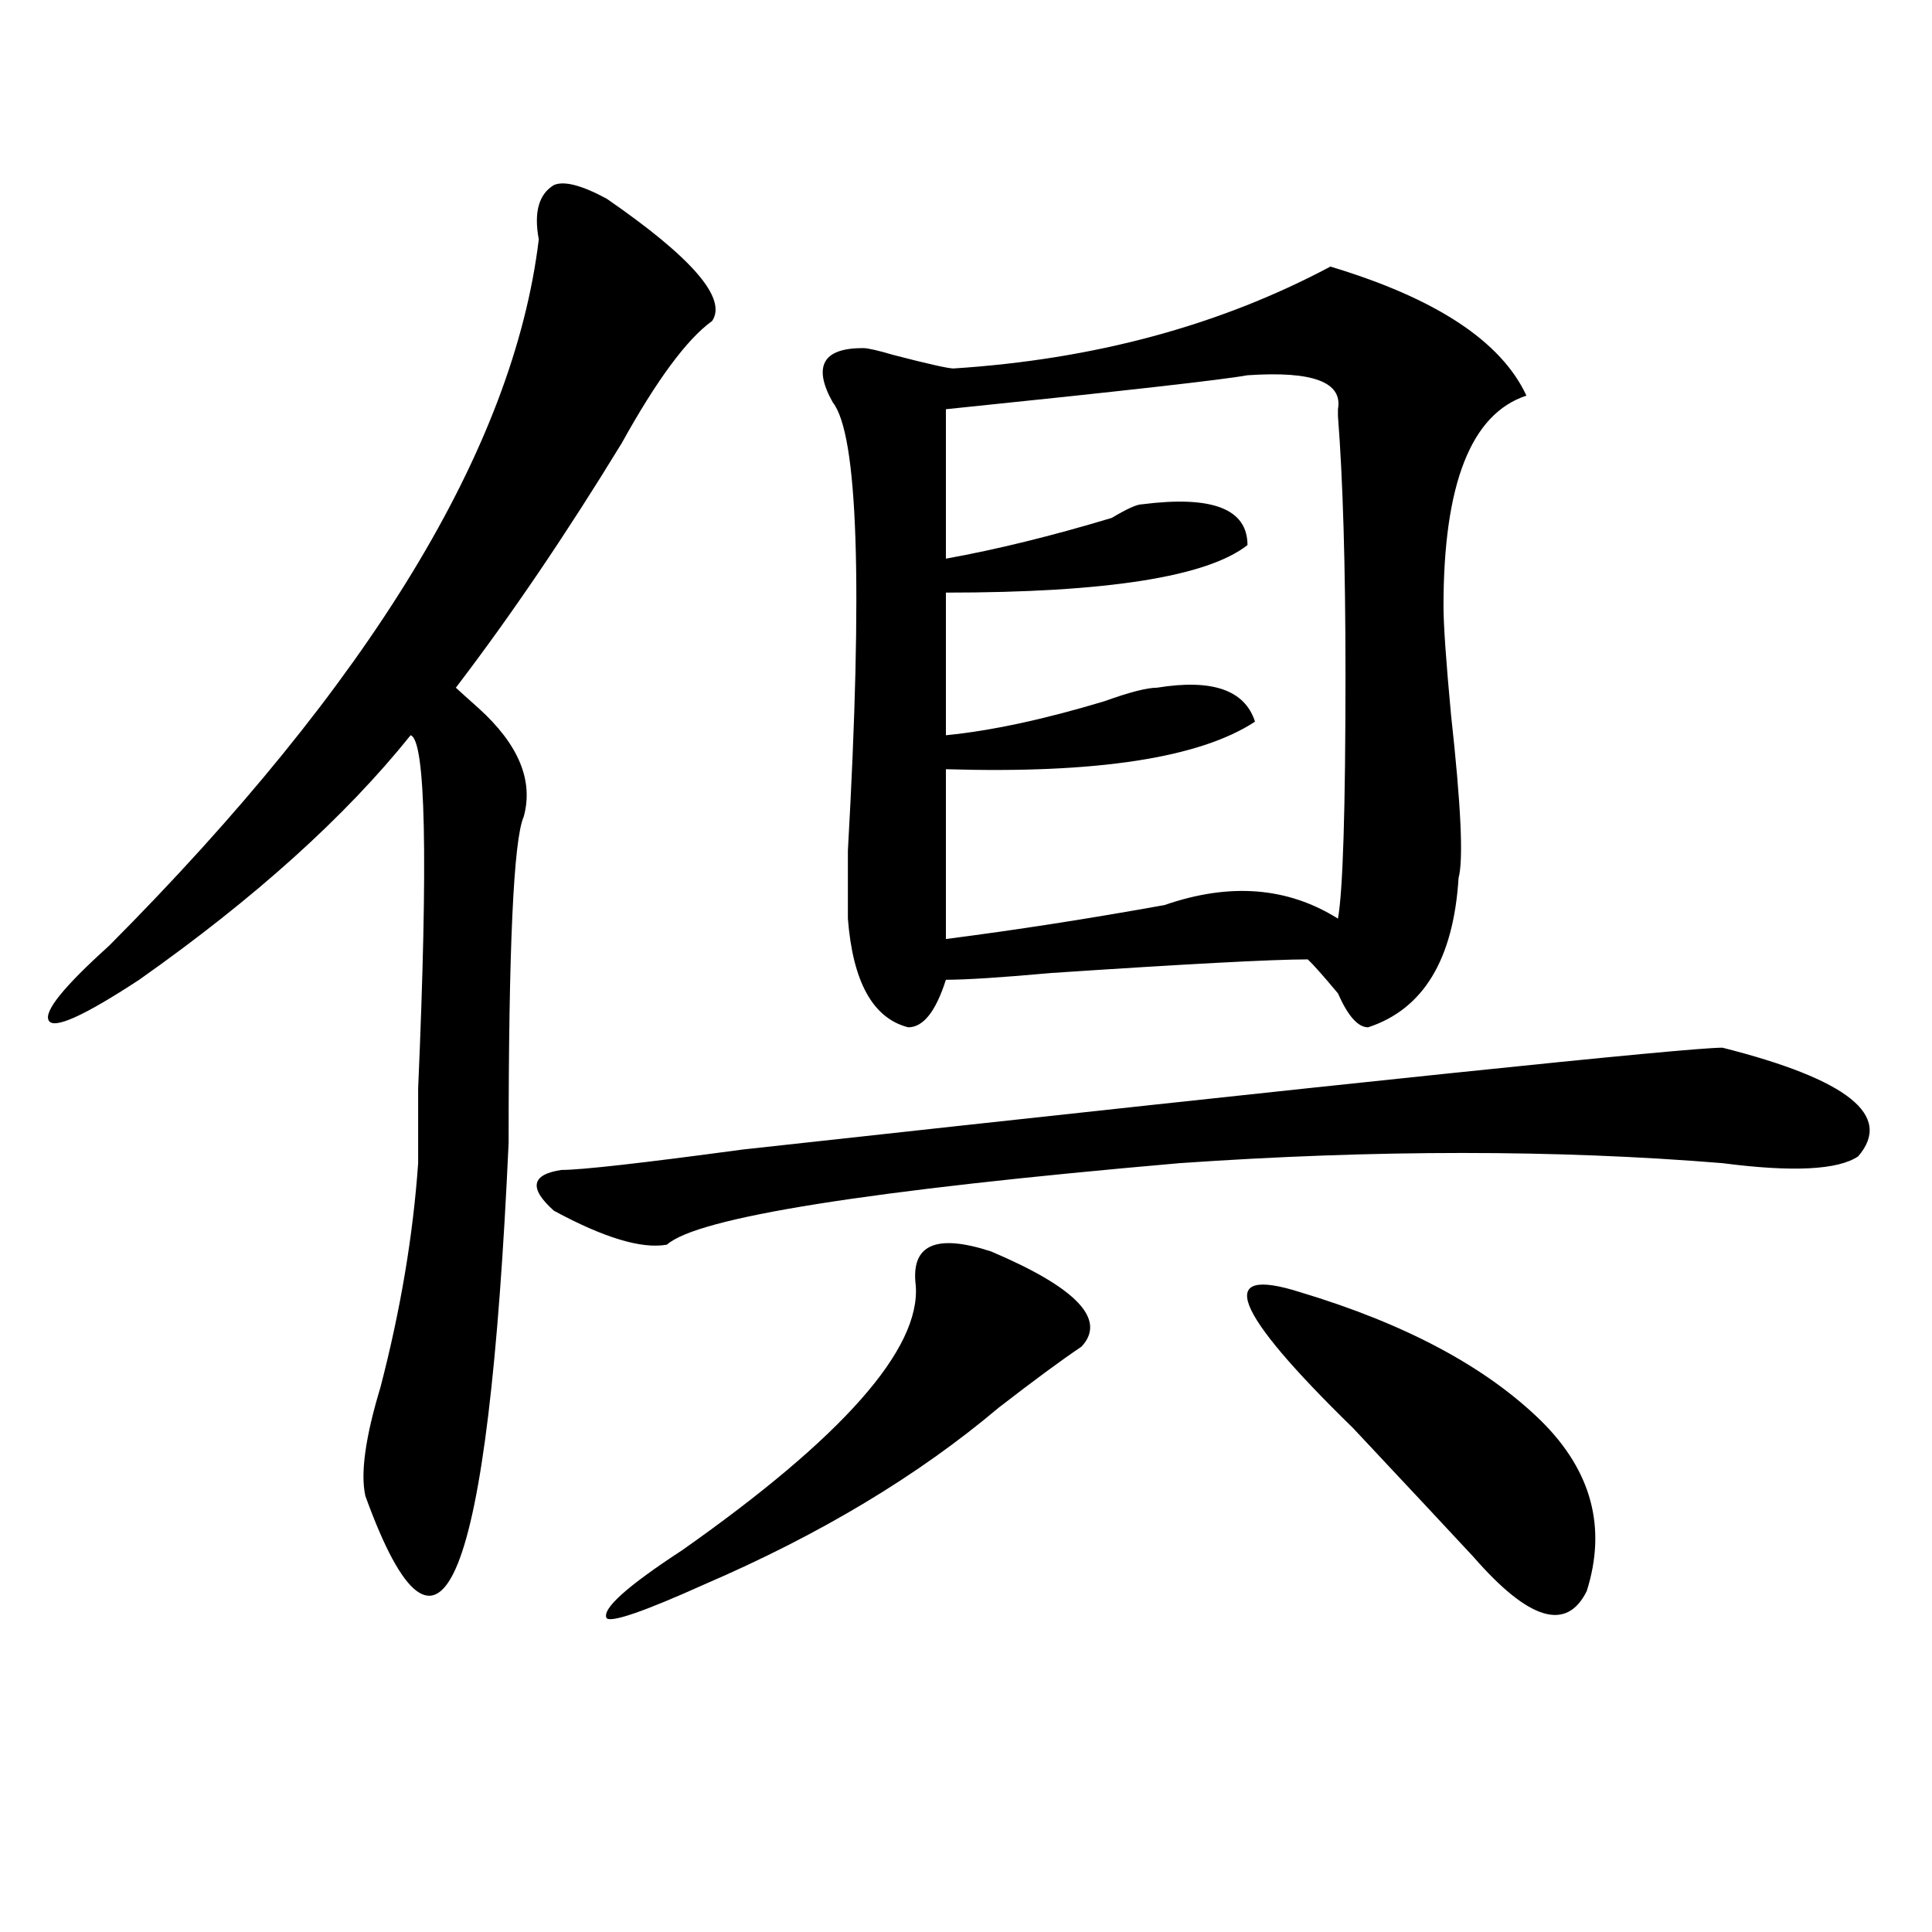 <?xml version="1.0" encoding="utf-8"?>
<!-- Generator: Adobe Illustrator 16.0.0, SVG Export Plug-In . SVG Version: 6.00 Build 0)  -->
<!DOCTYPE svg PUBLIC "-//W3C//DTD SVG 1.1//EN" "http://www.w3.org/Graphics/SVG/1.1/DTD/svg11.dtd">
<svg version="1.1" id="图层_1" xmlns="http://www.w3.org/2000/svg" xmlns:xlink="http://www.w3.org/1999/xlink" x="0px" y="0px"
	 width="1000px" height="1000px" viewBox="0 0 1000 1000" enable-background="new 0 0 1000 1000" xml:space="preserve">
<path d="M313.992,102.828c44.206,30.487,62.438,51.581,54.633,63.281c-13.049,9.394-28.658,30.487-46.828,63.281
	c-28.658,46.912-57.255,89.1-85.852,126.563c2.561,2.362,6.463,5.878,11.707,10.547c20.792,18.787,28.597,37.519,23.414,56.25
	c-5.244,11.756-7.805,68.006-7.805,168.75c-10.427,229.669-35.121,290.588-74.145,182.813c-2.622-11.7,0-30.432,7.805-56.25
	c10.365-39.825,16.89-78.497,19.512-116.016c0-4.669,0-17.578,0-38.672c5.183-119.531,3.902-180.45-3.902-182.813
	c-33.841,42.188-80.669,84.375-140.484,126.563c-28.658,18.787-44.268,25.818-46.828,21.094
	c-2.622-4.669,7.805-17.578,31.219-38.672c135.24-135.9,209.385-257.794,222.434-365.625c-2.622-14.063,0-23.4,7.805-28.125
	C291.858,93.49,300.943,95.797,313.992,102.828z M891.539,542.281c64.998,16.425,88.412,35.156,70.242,56.25
	c-10.427,7.031-33.841,8.24-70.242,3.516c-85.852-7.031-179.508-7.031-280.969,0c-161.338,14.063-249.75,28.125-265.359,42.188
	c-13.049,2.362-32.561-3.516-58.535-17.578c-13.049-11.7-11.707-18.731,3.902-21.094c10.365,0,41.584-3.516,93.656-10.547
	C704.227,559.859,873.308,542.281,891.539,542.281z M513.012,647.75c44.206,18.787,59.815,35.156,46.828,49.219
	c-10.427,7.031-24.756,17.578-42.926,31.641c-41.646,35.156-92.376,65.644-152.191,91.406c-31.219,14.063-48.17,19.885-50.73,17.578
	c-2.622-4.725,10.365-16.425,39.023-35.156c83.229-58.557,123.533-104.26,120.973-137.109
	C471.366,644.234,484.354,638.412,513.012,647.75z M688.617,137.984c54.633,16.425,88.412,38.672,101.461,66.797
	c-28.658,9.394-42.926,45.703-42.926,108.984c0,9.394,1.28,28.125,3.902,56.25c5.183,46.912,6.463,75.037,3.902,84.375
	c-2.622,42.188-18.231,68.006-46.828,77.344c-5.244,0-10.427-5.822-15.609-17.578c-7.805-9.338-13.049-15.216-15.609-17.578
	c-18.231,0-62.438,2.362-132.68,7.031c-26.036,2.362-44.268,3.516-54.633,3.516c-5.244,16.425-11.707,24.609-19.512,24.609
	c-18.231-4.669-28.658-23.4-31.219-56.25c0-4.669,0-16.369,0-35.156c7.805-138.263,5.183-215.606-7.805-232.031
	c-5.244-9.338-6.524-16.369-3.902-21.094c2.561-4.669,9.085-7.031,19.512-7.031c2.561,0,7.805,1.209,15.609,3.516
	c18.17,4.725,28.597,7.031,31.219,7.031C566.303,186.05,631.362,168.472,688.617,137.984z M692.52,475.484
	c2.561-14.063,3.902-56.25,3.902-126.563c0-56.25-1.342-100.744-3.902-133.594v-3.516c2.561-14.063-13.049-19.885-46.828-17.578
	c-13.049,2.362-65.06,8.24-156.094,17.578v77.344c25.975-4.669,54.633-11.7,85.852-21.094c7.805-4.669,12.987-7.031,15.609-7.031
	c36.401-4.669,54.633,2.362,54.633,21.094c-20.854,16.425-72.864,24.609-156.094,24.609v73.828
	c23.414-2.307,50.73-8.185,81.949-17.578c12.987-4.669,22.072-7.031,27.316-7.031c28.597-4.669,45.486,1.209,50.73,17.578
	c-28.658,18.787-81.949,26.972-159.996,24.609v87.891c36.401-4.669,74.145-10.547,113.168-17.578
	C636.545,456.753,666.483,459.115,692.52,475.484z M673.008,668.844c54.633,16.425,96.217,38.672,124.875,66.797
	c25.975,25.818,33.779,55.097,23.414,87.891c-10.427,21.094-29.938,15.216-58.535-17.578c-13.049-14.063-33.841-36.31-62.438-66.797
	C637.887,678.237,628.74,654.781,673.008,668.844z"/>
</svg>
